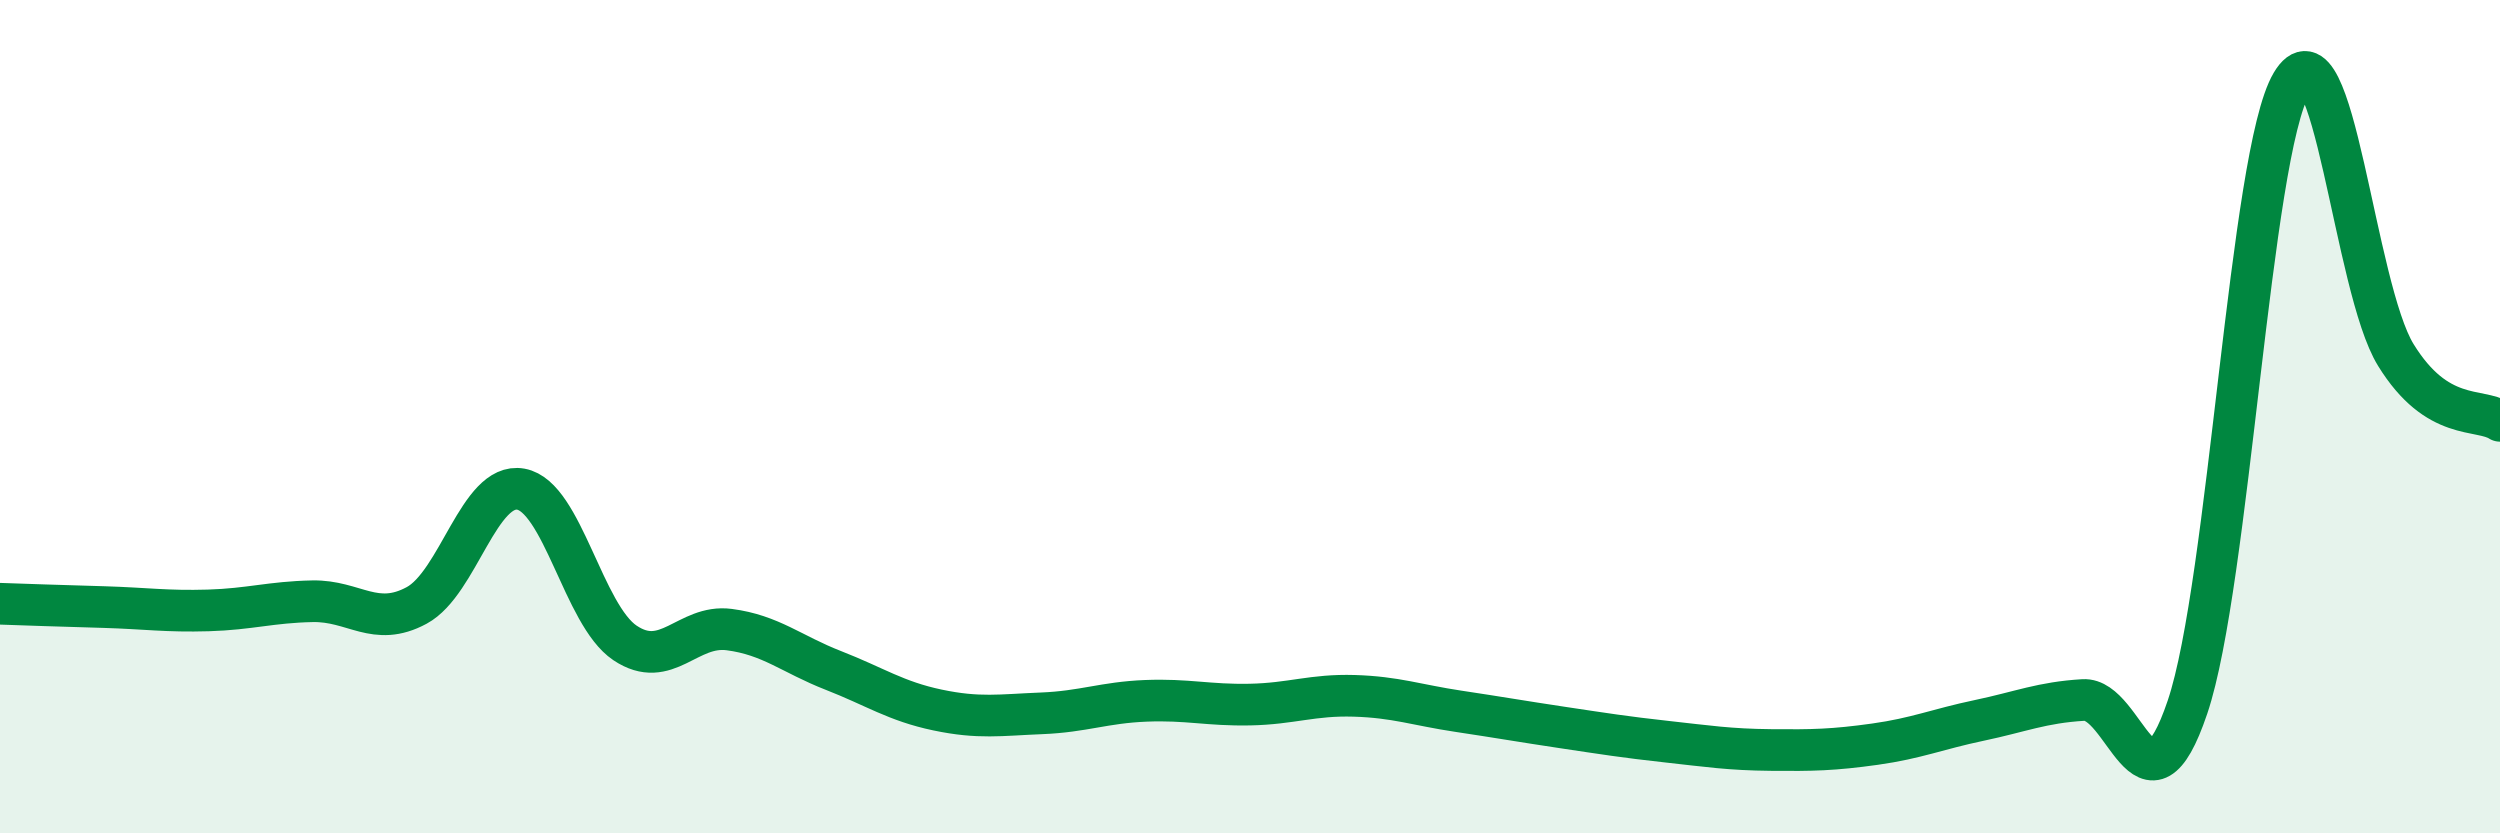 
    <svg width="60" height="20" viewBox="0 0 60 20" xmlns="http://www.w3.org/2000/svg">
      <path
        d="M 0,14.49 C 0.5,14.51 1.5,14.54 2.5,14.57 C 3.5,14.6 4,14.68 5,14.65 C 6,14.62 6.5,14.45 7.5,14.43 C 8.5,14.41 9,15.07 10,14.53 C 11,13.99 11.5,11.56 12.5,11.74 C 13.5,11.92 14,14.76 15,15.43 C 16,16.1 16.5,14.98 17.5,15.11 C 18.5,15.24 19,15.7 20,16.09 C 21,16.48 21.5,16.83 22.5,17.04 C 23.5,17.25 24,17.16 25,17.12 C 26,17.08 26.5,16.86 27.5,16.82 C 28.5,16.78 29,16.93 30,16.91 C 31,16.89 31.5,16.67 32.5,16.7 C 33.5,16.73 34,16.92 35,17.07 C 36,17.22 36.5,17.31 37.5,17.46 C 38.5,17.61 39,17.69 40,17.8 C 41,17.91 41.5,17.99 42.5,18 C 43.5,18.01 44,18 45,17.86 C 46,17.72 46.5,17.5 47.5,17.29 C 48.5,17.08 49,16.86 50,16.8 C 51,16.74 51.5,19.93 52.5,16.97 C 53.5,14.01 54,3.69 55,2 C 56,0.31 56.5,6.9 57.5,8.52 C 58.5,10.14 59.5,9.78 60,10.1L60 20L0 20Z"
        fill="#008740"
        opacity="0.1"
        stroke-linecap="round"
        stroke-linejoin="round"
      />
      <path
        d="M 0,14.49 C 0.5,14.51 1.5,14.54 2.5,14.57 C 3.5,14.6 4,14.68 5,14.65 C 6,14.62 6.5,14.45 7.5,14.43 C 8.5,14.41 9,15.07 10,14.53 C 11,13.99 11.5,11.56 12.5,11.74 C 13.5,11.92 14,14.76 15,15.43 C 16,16.1 16.5,14.98 17.5,15.11 C 18.5,15.24 19,15.7 20,16.09 C 21,16.48 21.5,16.83 22.5,17.04 C 23.5,17.25 24,17.16 25,17.12 C 26,17.08 26.5,16.86 27.5,16.82 C 28.5,16.78 29,16.93 30,16.91 C 31,16.89 31.5,16.67 32.5,16.7 C 33.5,16.73 34,16.92 35,17.07 C 36,17.22 36.5,17.31 37.5,17.46 C 38.5,17.61 39,17.69 40,17.8 C 41,17.91 41.5,17.99 42.5,18 C 43.5,18.01 44,18 45,17.86 C 46,17.72 46.5,17.5 47.5,17.29 C 48.5,17.08 49,16.86 50,16.8 C 51,16.74 51.5,19.93 52.5,16.97 C 53.5,14.01 54,3.69 55,2 C 56,0.31 56.5,6.9 57.5,8.52 C 58.5,10.14 59.5,9.78 60,10.1"
        stroke="#008740"
        stroke-width="1"
        fill="none"
        stroke-linecap="round"
        stroke-linejoin="round"
      />
    </svg>
  